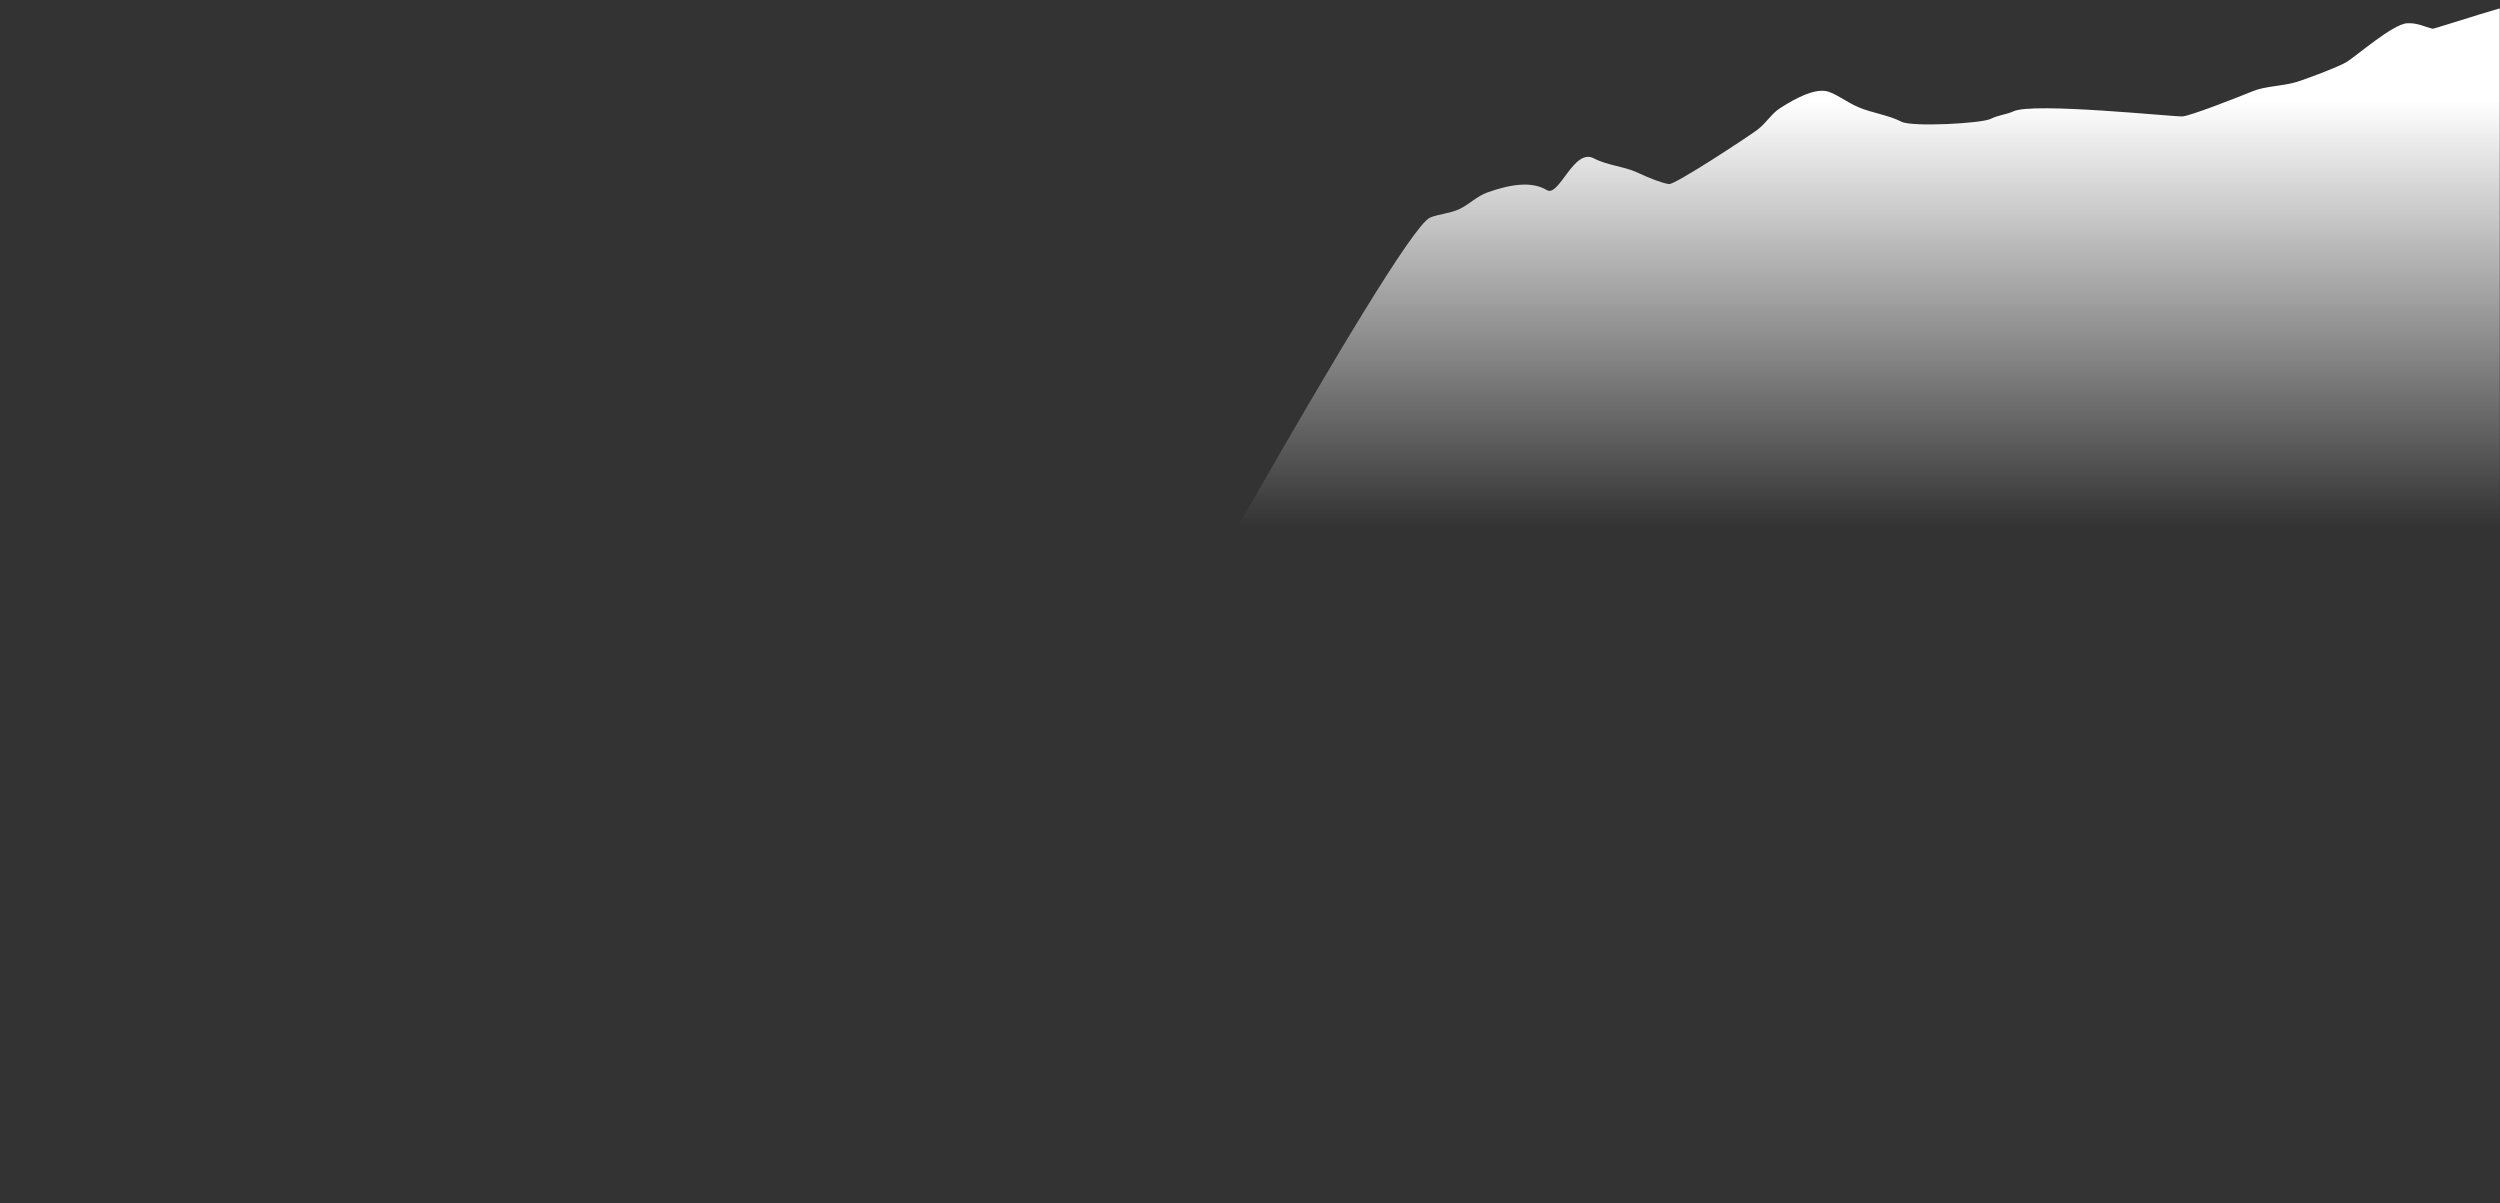 <svg width="1440" height="693" viewBox="0 0 1440 693" fill="none" xmlns="http://www.w3.org/2000/svg">
<rect x="0" y="0" width="1440" height="693" fill="#333333" stroke="none"/>
<mask id="mask0_3944_5211" style="mask-type:alpha" maskUnits="userSpaceOnUse" x="0" y="0" width="1440" height="693">
<rect width="1440" height="693" fill="#FFF4E0"/>
</mask>
<g mask="url(#mask0_3944_5211)">
<path d="M2407 448L2407 28.175C2402.48 26.965 2398.17 25.115 2392.39 25.365C2383.25 25.755 2376.97 29.615 2371.08 34.345C2365.6 38.745 2360.46 43.905 2353.64 47.715C2348.92 50.355 2343.42 52.355 2336.45 53.025C2330.6 53.585 2327.33 57.735 2321.2 59.355C2312.92 61.555 2301.72 61.555 2293.65 64.585C2284.36 68.065 2273.66 69.955 2265.84 72.695C2258.57 75.245 2254.03 78.755 2249.1 79.025C2243.87 79.315 2231.47 78.105 2217.81 76.315C2207 74.895 2196.15 75.235 2186.74 73.525C2181.25 72.525 2175.75 69.425 2172.33 68.575C2165.92 66.975 2153.87 70.785 2141.45 76.075C2137.36 77.825 2131.1 78.425 2127.11 80.355C2121.34 83.145 2117.21 86.365 2110.76 87.405C2104.32 88.445 2097.51 90.565 2091.01 89.855C2083.7 89.045 2076.71 85.165 2070.15 82.135C2061.59 78.185 2051.55 77.115 2042.94 73.855C2034.41 70.615 2027.3 65.165 2021.62 64.405C2014.19 63.415 2003.84 67.745 1992.55 74.325C1987.06 77.525 1983.94 82.775 1978.23 86.685C1972.41 90.665 1964 93.325 1958.43 97.305C1951.82 102.025 1944.01 104.455 1938.47 108.025C1930.42 113.215 1925.49 118.545 1921.82 118.025C1917.21 117.375 1882.13 107.115 1873.98 103.195C1861.11 96.995 1851.61 87.525 1843.71 83.155C1834.01 77.795 1820.1 79.955 1806.04 84.455C1799.01 86.705 1702.47 69.595 1694.1 61.265C1685.73 52.935 1655.98 55.015 1639.24 61.265C1622.51 67.515 1558.06 9.725 1461.5 0.025C1453.82 -0.745 1402.24 16.845 1401.1 16.555C1396.53 15.395 1392.38 13.115 1386.61 13.385C1378.35 13.775 1357.74 31.925 1351.59 35.745C1347.33 38.385 1327.82 45.765 1322.27 47.385C1314.78 49.585 1304.67 49.585 1297.37 52.615C1288.97 56.095 1261.55 66.785 1257.1 67.055C1252.38 67.345 1171.04 58.815 1159.81 64.105C1156.11 65.855 1150.45 66.455 1146.85 68.385C1141.64 71.175 1101.3 73.195 1095.37 70.165C1087.64 66.215 1078.56 65.145 1070.78 61.885C1063.08 58.645 1056.64 53.195 1051.52 52.435C1044.8 51.445 1035.45 55.775 1025.24 62.355C1020.28 65.555 1017.47 70.805 1012.3 74.715C1007.04 78.695 964.633 106.565 961.323 106.045C957.155 105.395 950.314 102.725 942.362 99.065C935.642 95.965 925.447 95.145 918.078 91.215C906.442 85.015 898.083 113.845 890.945 109.485C882.168 104.125 869.608 106.285 856.894 110.785C850.537 113.035 846.369 117.755 840.397 120.525C835.129 122.965 827.969 123.465 823.68 125.355C804.763 133.695 632 448 632 448H2407Z" fill="url(#paint0_linear_3944_5211)"/>
</g>
<defs>
<linearGradient id="paint0_linear_3944_5211" x1="1171" y1="58" x2="1171" y2="306" gradientUnits="userSpaceOnUse">
<stop stop-color="white"/>
<stop offset="0.99" stop-color="white" stop-opacity="0"/>
</linearGradient>
</defs>
</svg>
